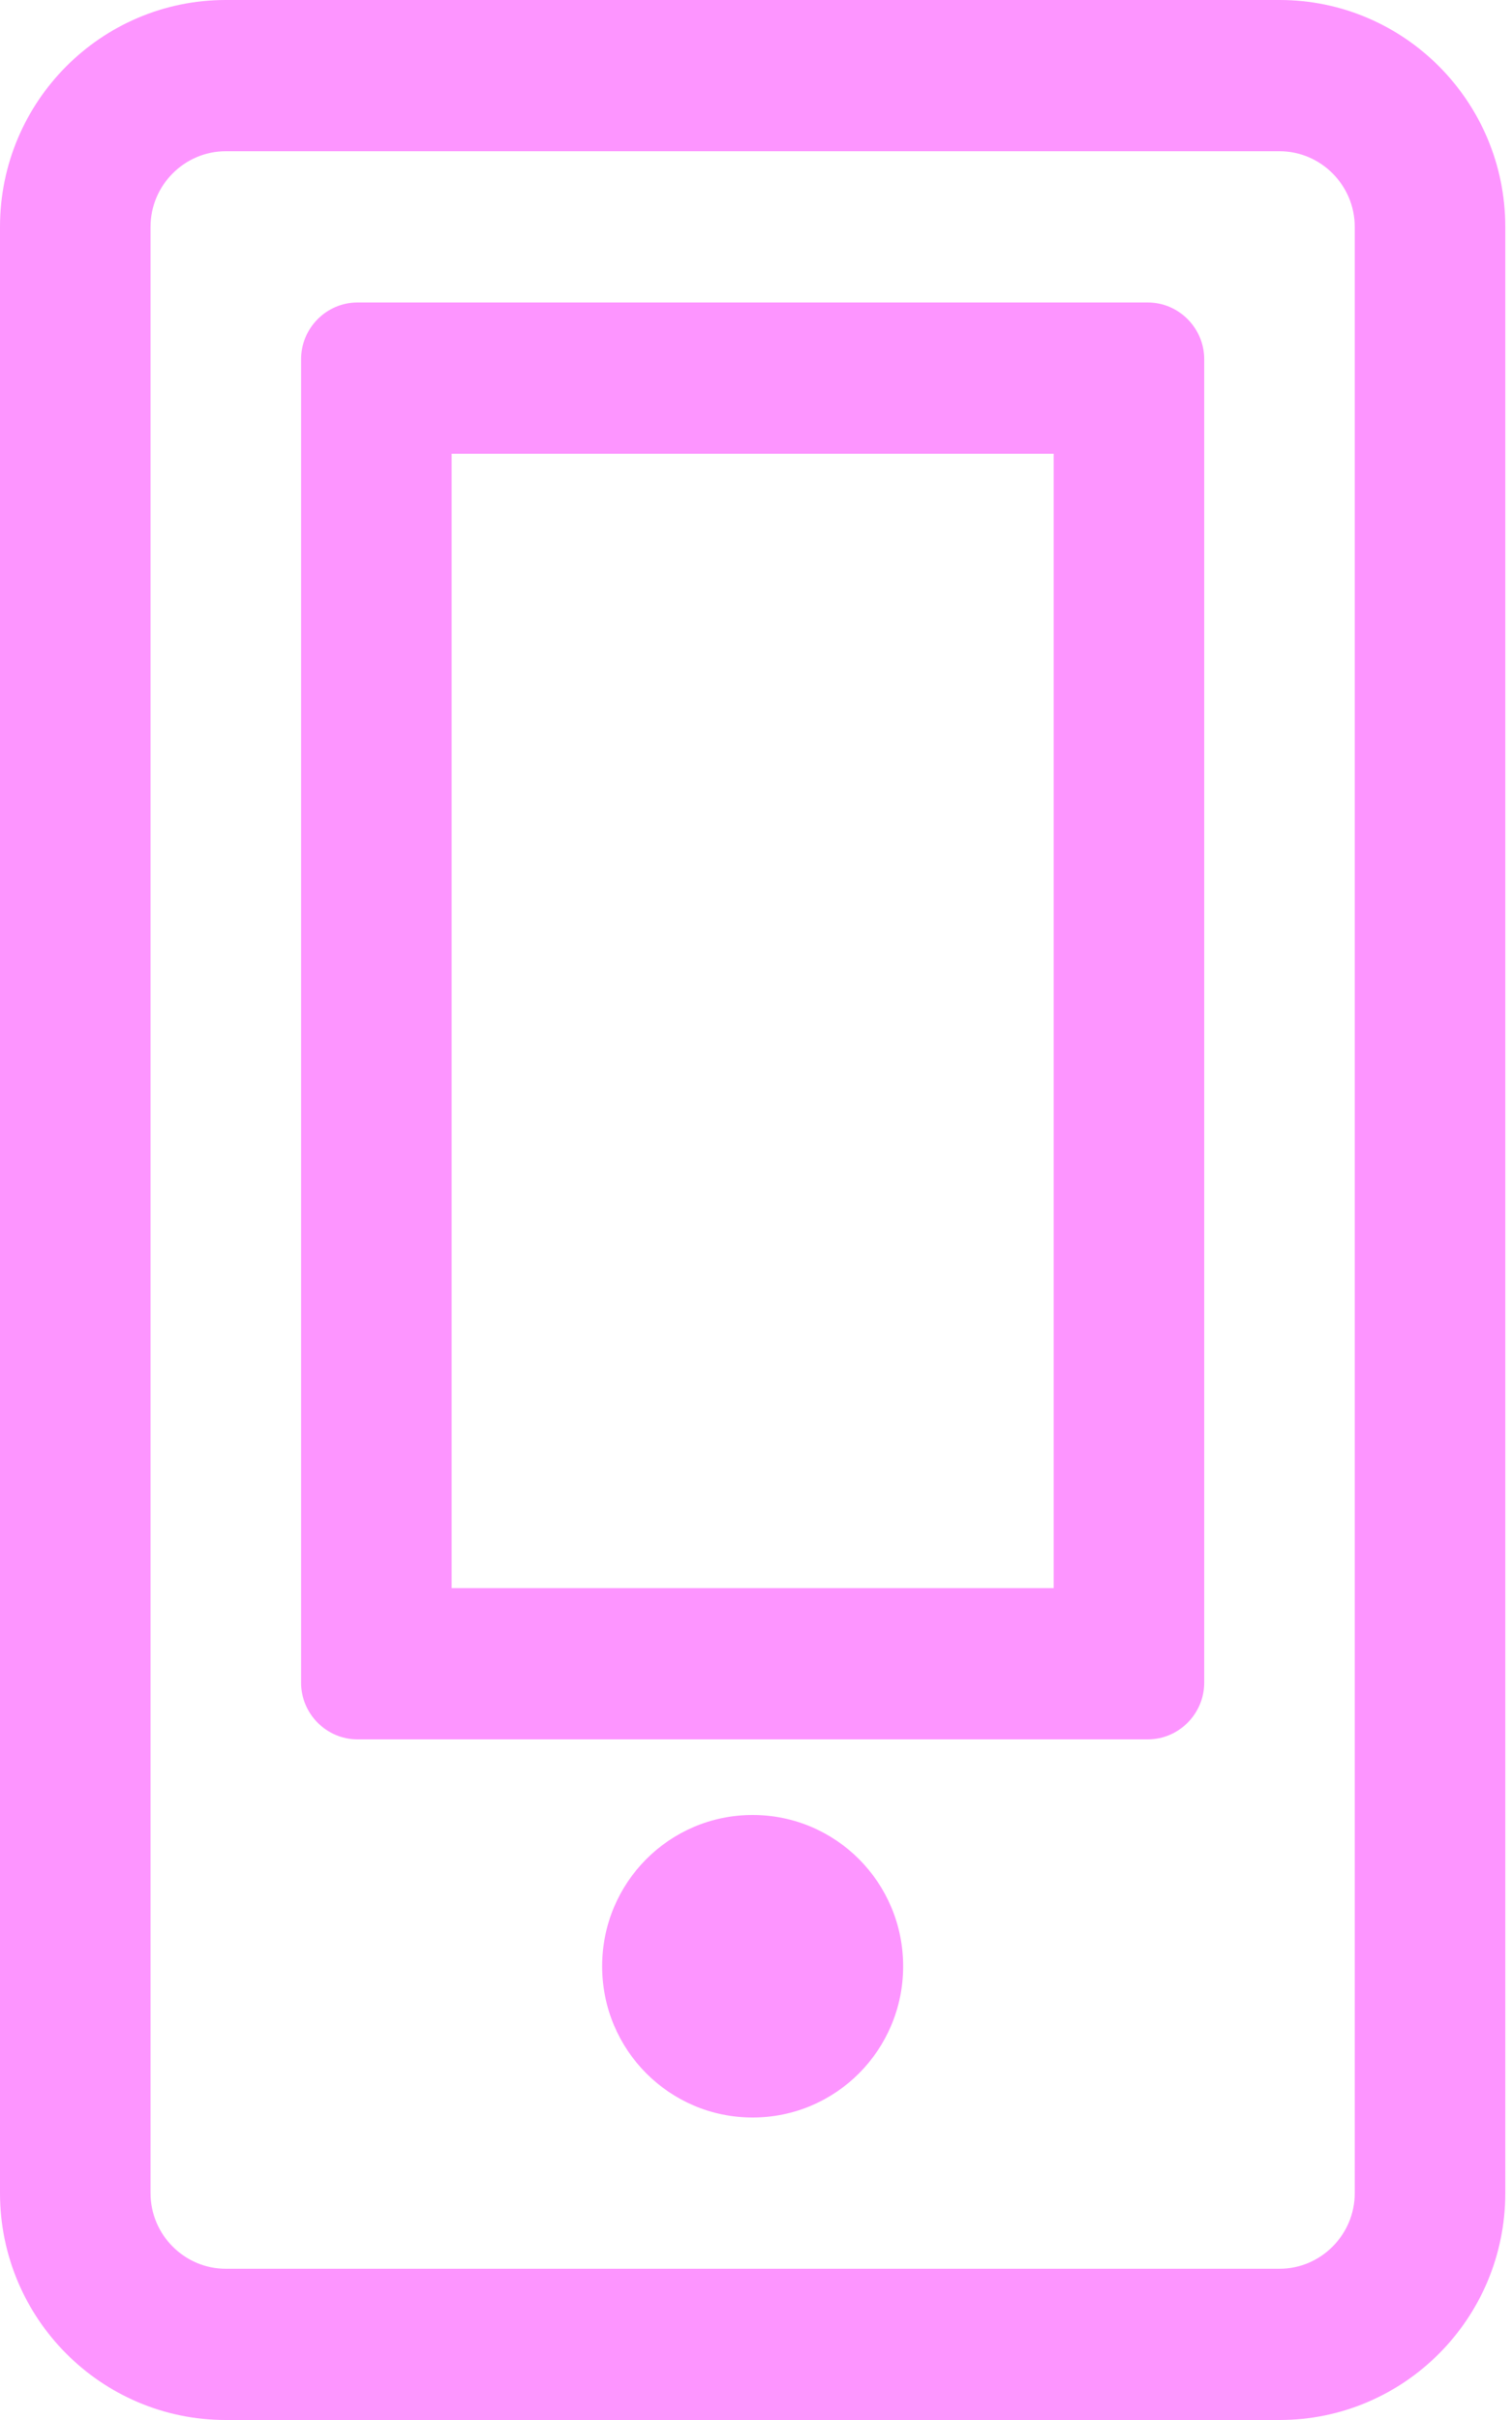<?xml version="1.0" encoding="UTF-8"?>
<svg width="25px" height="40px" viewBox="0 0 25 40" version="1.1" xmlns="http://www.w3.org/2000/svg" xmlns:xlink="http://www.w3.org/1999/xlink">
    <title>icon-mobile-purple</title>
    <g id="Page-1" stroke="none" stroke-width="1" fill="none" fill-rule="evenodd">
        <g id="fs_desktop-3b" transform="translate(-838, -9689)" fill="#FD95FF" fill-rule="nonzero">
            <g id="Group-5" transform="translate(490, 9642)">
                <path d="M362.933,79.5 C362.933,80.883 361.821,82 360.444,82 C359.068,82 357.956,80.883 357.956,79.5 C357.956,78.117 359.068,77 360.444,77 C361.821,77 362.933,78.117 362.933,79.5 Z M365.422,54.5 L355.467,54.5 L355.467,73.25 L365.422,73.25 L365.422,54.5 M366.978,52 C367.491,52 367.911,52.422 367.911,52.938 L367.911,74.812 C367.911,75.328 367.491,75.75 366.978,75.75 L353.911,75.75 C353.398,75.75 352.978,75.328 352.978,74.812 L352.978,52.938 C352.978,52.422 353.398,52 353.911,52 L366.978,52 Z M372.889,50.75 L372.889,83.25 C372.889,85.32 371.217,87 369.156,87 L351.733,87 C349.672,87 348,85.32 348,83.25 L348,50.75 C348,48.68 349.672,47 351.733,47 L369.156,47 C371.217,47 372.889,48.68 372.889,50.75 Z M370.4,50.75 C370.4,50.062 369.84,49.5 369.156,49.5 L351.733,49.5 C351.049,49.5 350.489,50.062 350.489,50.75 L350.489,83.25 C350.489,83.938 351.049,84.5 351.733,84.5 L369.156,84.5 C369.84,84.5 370.4,83.938 370.4,83.25 L370.4,50.75 Z" id="icon-mobile-purple"></path>
            </g>
        </g>
    </g>
</svg>